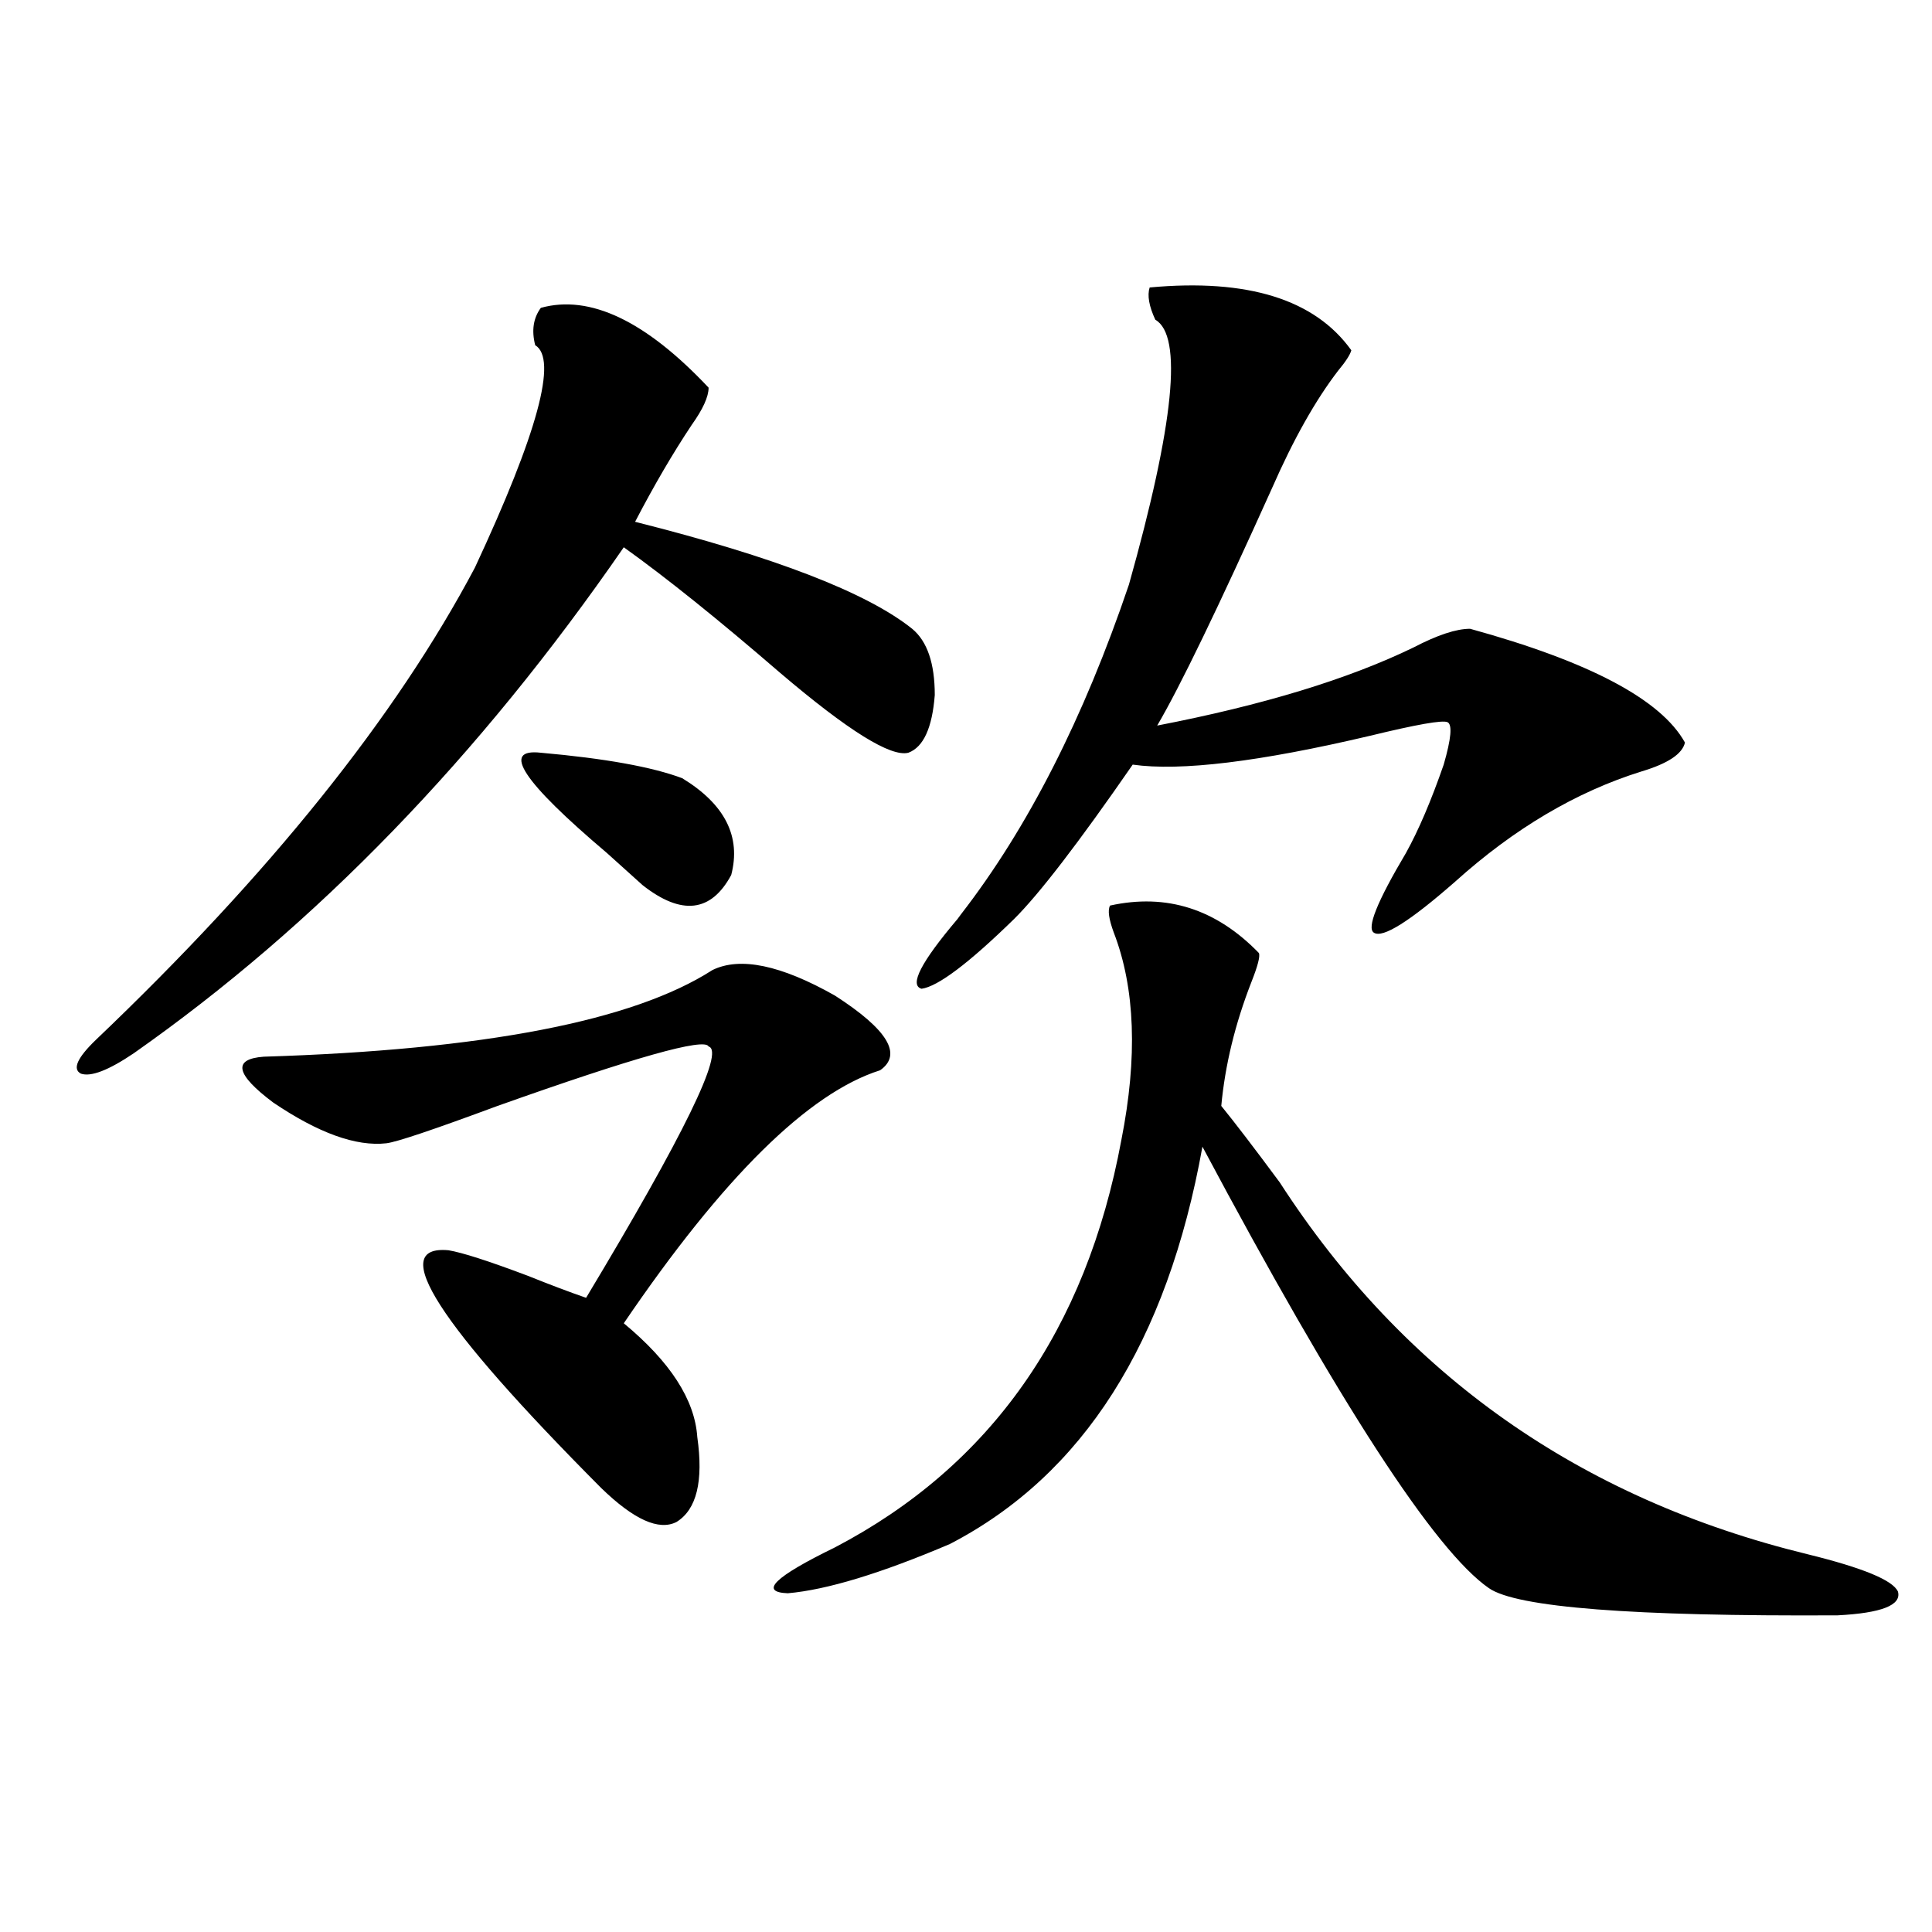 <?xml version="1.0" encoding="utf-8"?>
<!-- Generator: Adobe Illustrator 16.0.0, SVG Export Plug-In . SVG Version: 6.00 Build 0)  -->
<!DOCTYPE svg PUBLIC "-//W3C//DTD SVG 1.1//EN" "http://www.w3.org/Graphics/SVG/1.1/DTD/svg11.dtd">
<svg version="1.1" id="图层_1" xmlns="http://www.w3.org/2000/svg" xmlns:xlink="http://www.w3.org/1999/xlink" x="0px" y="0px"
	 width="1000px" height="1000px" viewBox="0 0 1000 1000" enable-background="new 0 0 1000 1000" xml:space="preserve">
<path d="M279.944,159.34c25.365-7.031,54.298,6.743,86.827,41.309c0,4.696-2.927,11.138-8.78,19.336
	c-9.756,14.653-19.512,31.353-29.268,50.098c72.193,18.169,119.997,36.626,143.411,55.371c7.805,6.454,11.707,17.88,11.707,34.277
	c-1.311,17.001-5.854,26.958-13.658,29.883c-9.115,2.349-31.219-11.426-66.34-41.309c-31.874-27.534-58.87-49.219-80.974-65.039
	C248.07,391.673,163.515,478.974,69.218,545.18C56.2,553.969,47.1,557.484,41.901,555.727c-4.558-2.335-1.951-8.198,7.805-17.578
	c89.754-85.542,155.118-166.992,196.093-244.336c32.515-69.722,42.926-108.105,31.219-115.137
	C275.066,171.067,276.042,164.613,279.944,159.34z M368.723,502.113c14.299-7.031,35.441-2.637,63.413,13.184
	c27.316,17.578,35.121,30.474,23.414,38.672c-37.072,11.728-81.309,55.371-132.68,130.957
	c24.055,19.927,36.737,39.551,38.048,58.887c3.247,22.852-0.335,37.505-10.731,43.945c-9.115,4.696-22.118-1.167-39.023-17.578
	c-84.556-84.952-110.896-125.972-79.022-123.047c7.149,1.181,20.808,5.575,40.975,13.184c11.707,4.696,21.783,8.501,30.243,11.426
	c50.73-84.375,71.858-127.729,63.413-130.078c-1.951-4.683-38.383,5.575-109.266,30.762c-33.17,12.305-52.361,18.759-57.56,19.336
	c-15.609,1.758-35.121-5.273-58.535-21.094c-19.512-14.64-21.143-22.55-4.878-23.73C250.342,543.422,327.748,528.48,368.723,502.113
	z M279.944,389.613c33.17,2.938,57.56,7.333,73.169,13.184c22.104,13.485,30.563,30.185,25.365,50.098
	c-10.411,19.336-25.7,21.094-45.853,5.273c-3.902-3.516-10.091-9.077-18.536-16.699
	C270.509,404.555,259.122,387.278,279.944,389.613z M574.571,468.715c29.268-6.44,54.953,1.758,77.071,24.609
	c0.641,1.758-0.655,6.743-3.902,14.941c-8.46,21.685-13.658,43.066-15.609,64.16c7.149,8.789,17.226,21.973,30.243,39.551
	c64.389,99.618,155.438,163.778,273.164,192.48c28.612,7.031,44.222,13.472,46.828,19.336c1.951,7.031-8.46,11.124-31.219,12.305
	c-106.019,0.577-166.185-4.106-180.483-14.063c-27.972-19.336-77.406-95.499-148.289-228.516
	c-18.216,101.376-61.797,169.931-130.729,205.664c-35.776,15.243-63.748,23.73-83.9,25.488c-14.969-0.591-6.829-8.501,24.39-23.73
	c80.639-42.188,130.073-112.5,148.289-210.938c8.445-42.765,7.149-78.511-3.902-107.227
	C573.916,475.746,573.261,471.063,574.571,468.715z M595.059,148.793c50.73-4.683,85.517,6.152,104.388,32.52
	c-0.655,2.349-2.927,5.864-6.829,10.547c-11.707,15.243-23.094,35.458-34.146,60.645c-27.972,62.114-47.804,103.134-59.511,123.047
	c54.633-10.547,98.854-24.019,132.68-40.43c12.348-6.44,22.104-9.668,29.268-9.668c61.782,17.001,98.854,36.626,111.217,58.887
	c-1.311,5.864-8.78,10.849-22.438,14.941c-33.825,10.547-66.02,29.595-96.583,57.129c-23.414,20.517-37.407,29.306-41.95,26.367
	c-3.902-2.335,1.616-16.108,16.585-41.309c6.494-11.714,13.003-26.944,19.512-45.703c3.902-13.472,4.543-20.792,1.951-21.973
	c-2.606-1.167-15.944,1.181-39.999,7.031c-57.239,13.485-98.214,18.457-122.924,14.941c-27.972,40.43-48.459,67.099-61.462,79.98
	c-23.414,22.852-39.358,34.868-47.804,36.035c-6.509-1.758-0.335-13.761,18.536-36.035l1.951-2.637
	c34.466-44.522,63.413-101.362,86.827-170.508c23.414-83.194,27.957-128.897,13.658-137.109
	C594.724,158.461,593.748,152.899,595.059,148.793z"/>
</svg>
